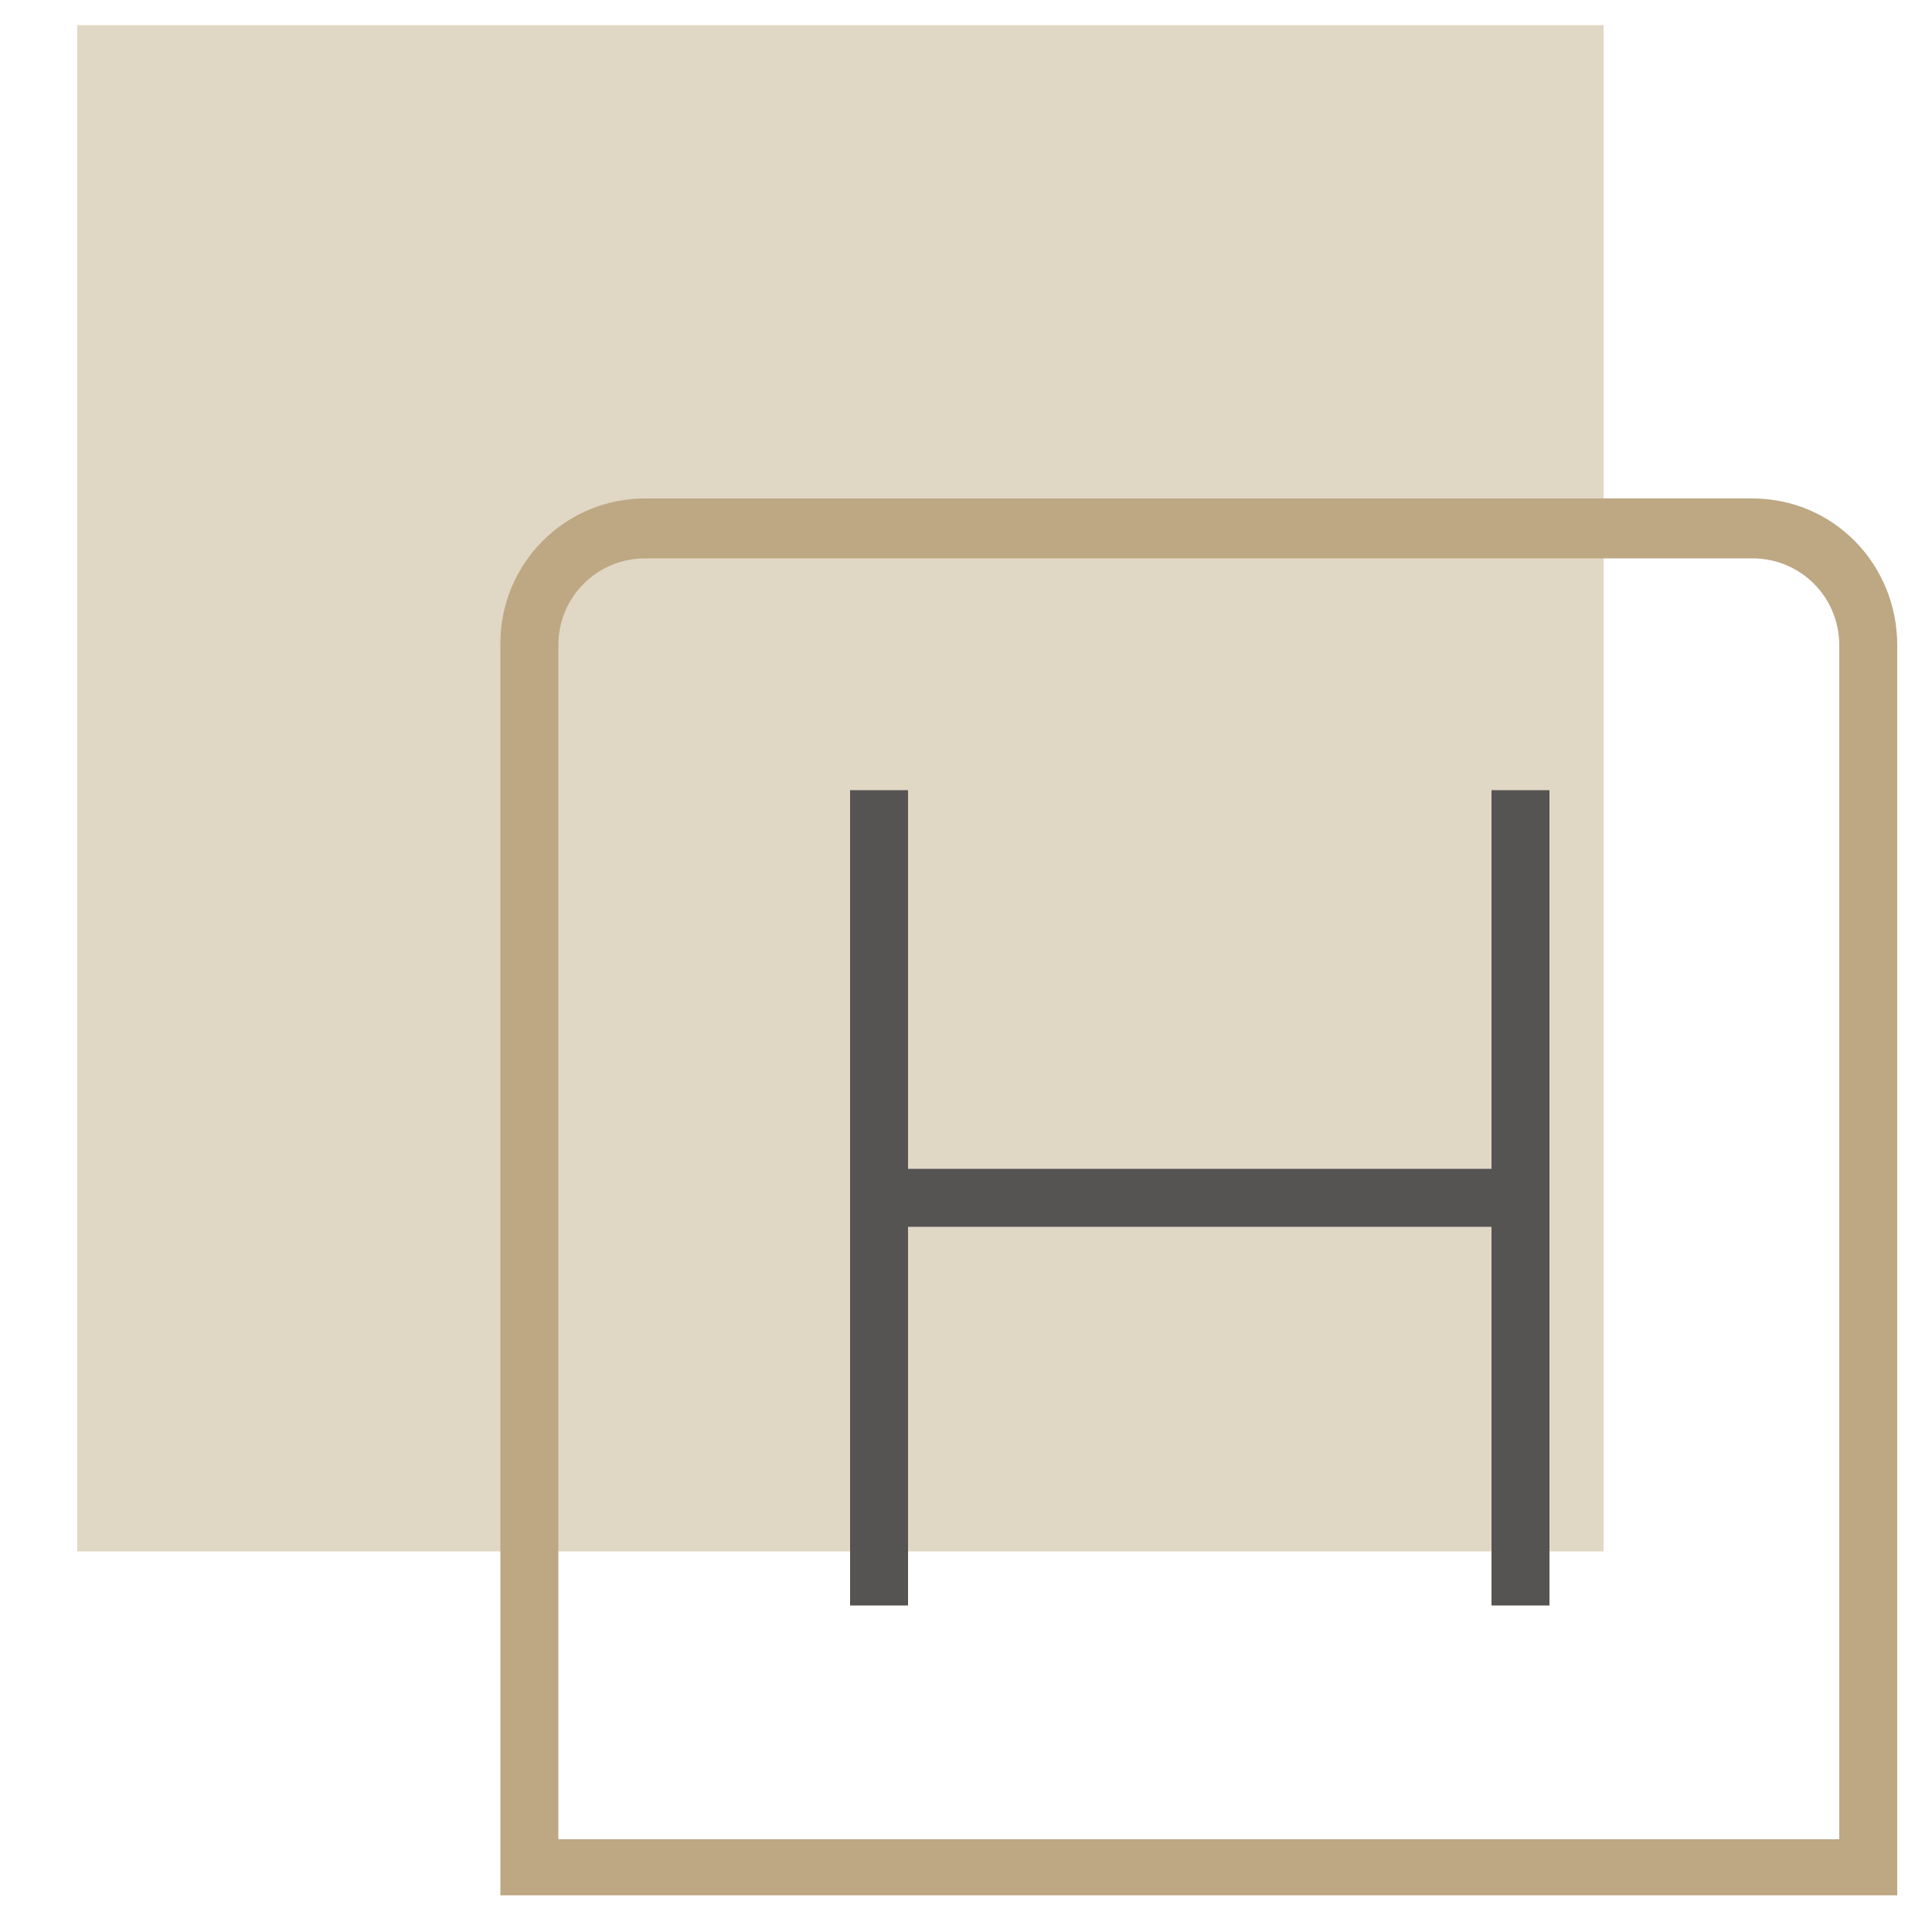 <svg xmlns="http://www.w3.org/2000/svg" xmlns:xlink="http://www.w3.org/1999/xlink" id="Capa_1" x="0px" y="0px" viewBox="0 0 100 100" style="enable-background:new 0 0 100 100;" xml:space="preserve"> <style type="text/css"> .st0{fill:#E1D7C5;} .st1{fill:#555453;} .st2{fill:#BDA883;} </style> <g> <rect x="4" y="1.3" class="st0" width="79" height="79"></rect> </g> <g> <polygon class="st1" points="77.2,40.9 80.2,40.9 80.2,83.1 77.2,83.1 77.2,63.5 47,63.5 47,83.1 44,83.1 44,40.9 47,40.9 47,60.5 77.2,60.5 "></polygon> <path class="st2" d="M90.7,25.8H33.4c-4.2,0-7.5,3.4-7.5,7.5v64.8h72.3V33.4C98.2,29.2,94.9,25.8,90.7,25.8 M95.2,95.2H28.9V33.4 c0-2.5,2-4.5,4.5-4.5h57.3c2.5,0,4.5,2,4.5,4.5V95.2z"></path> </g> </svg>